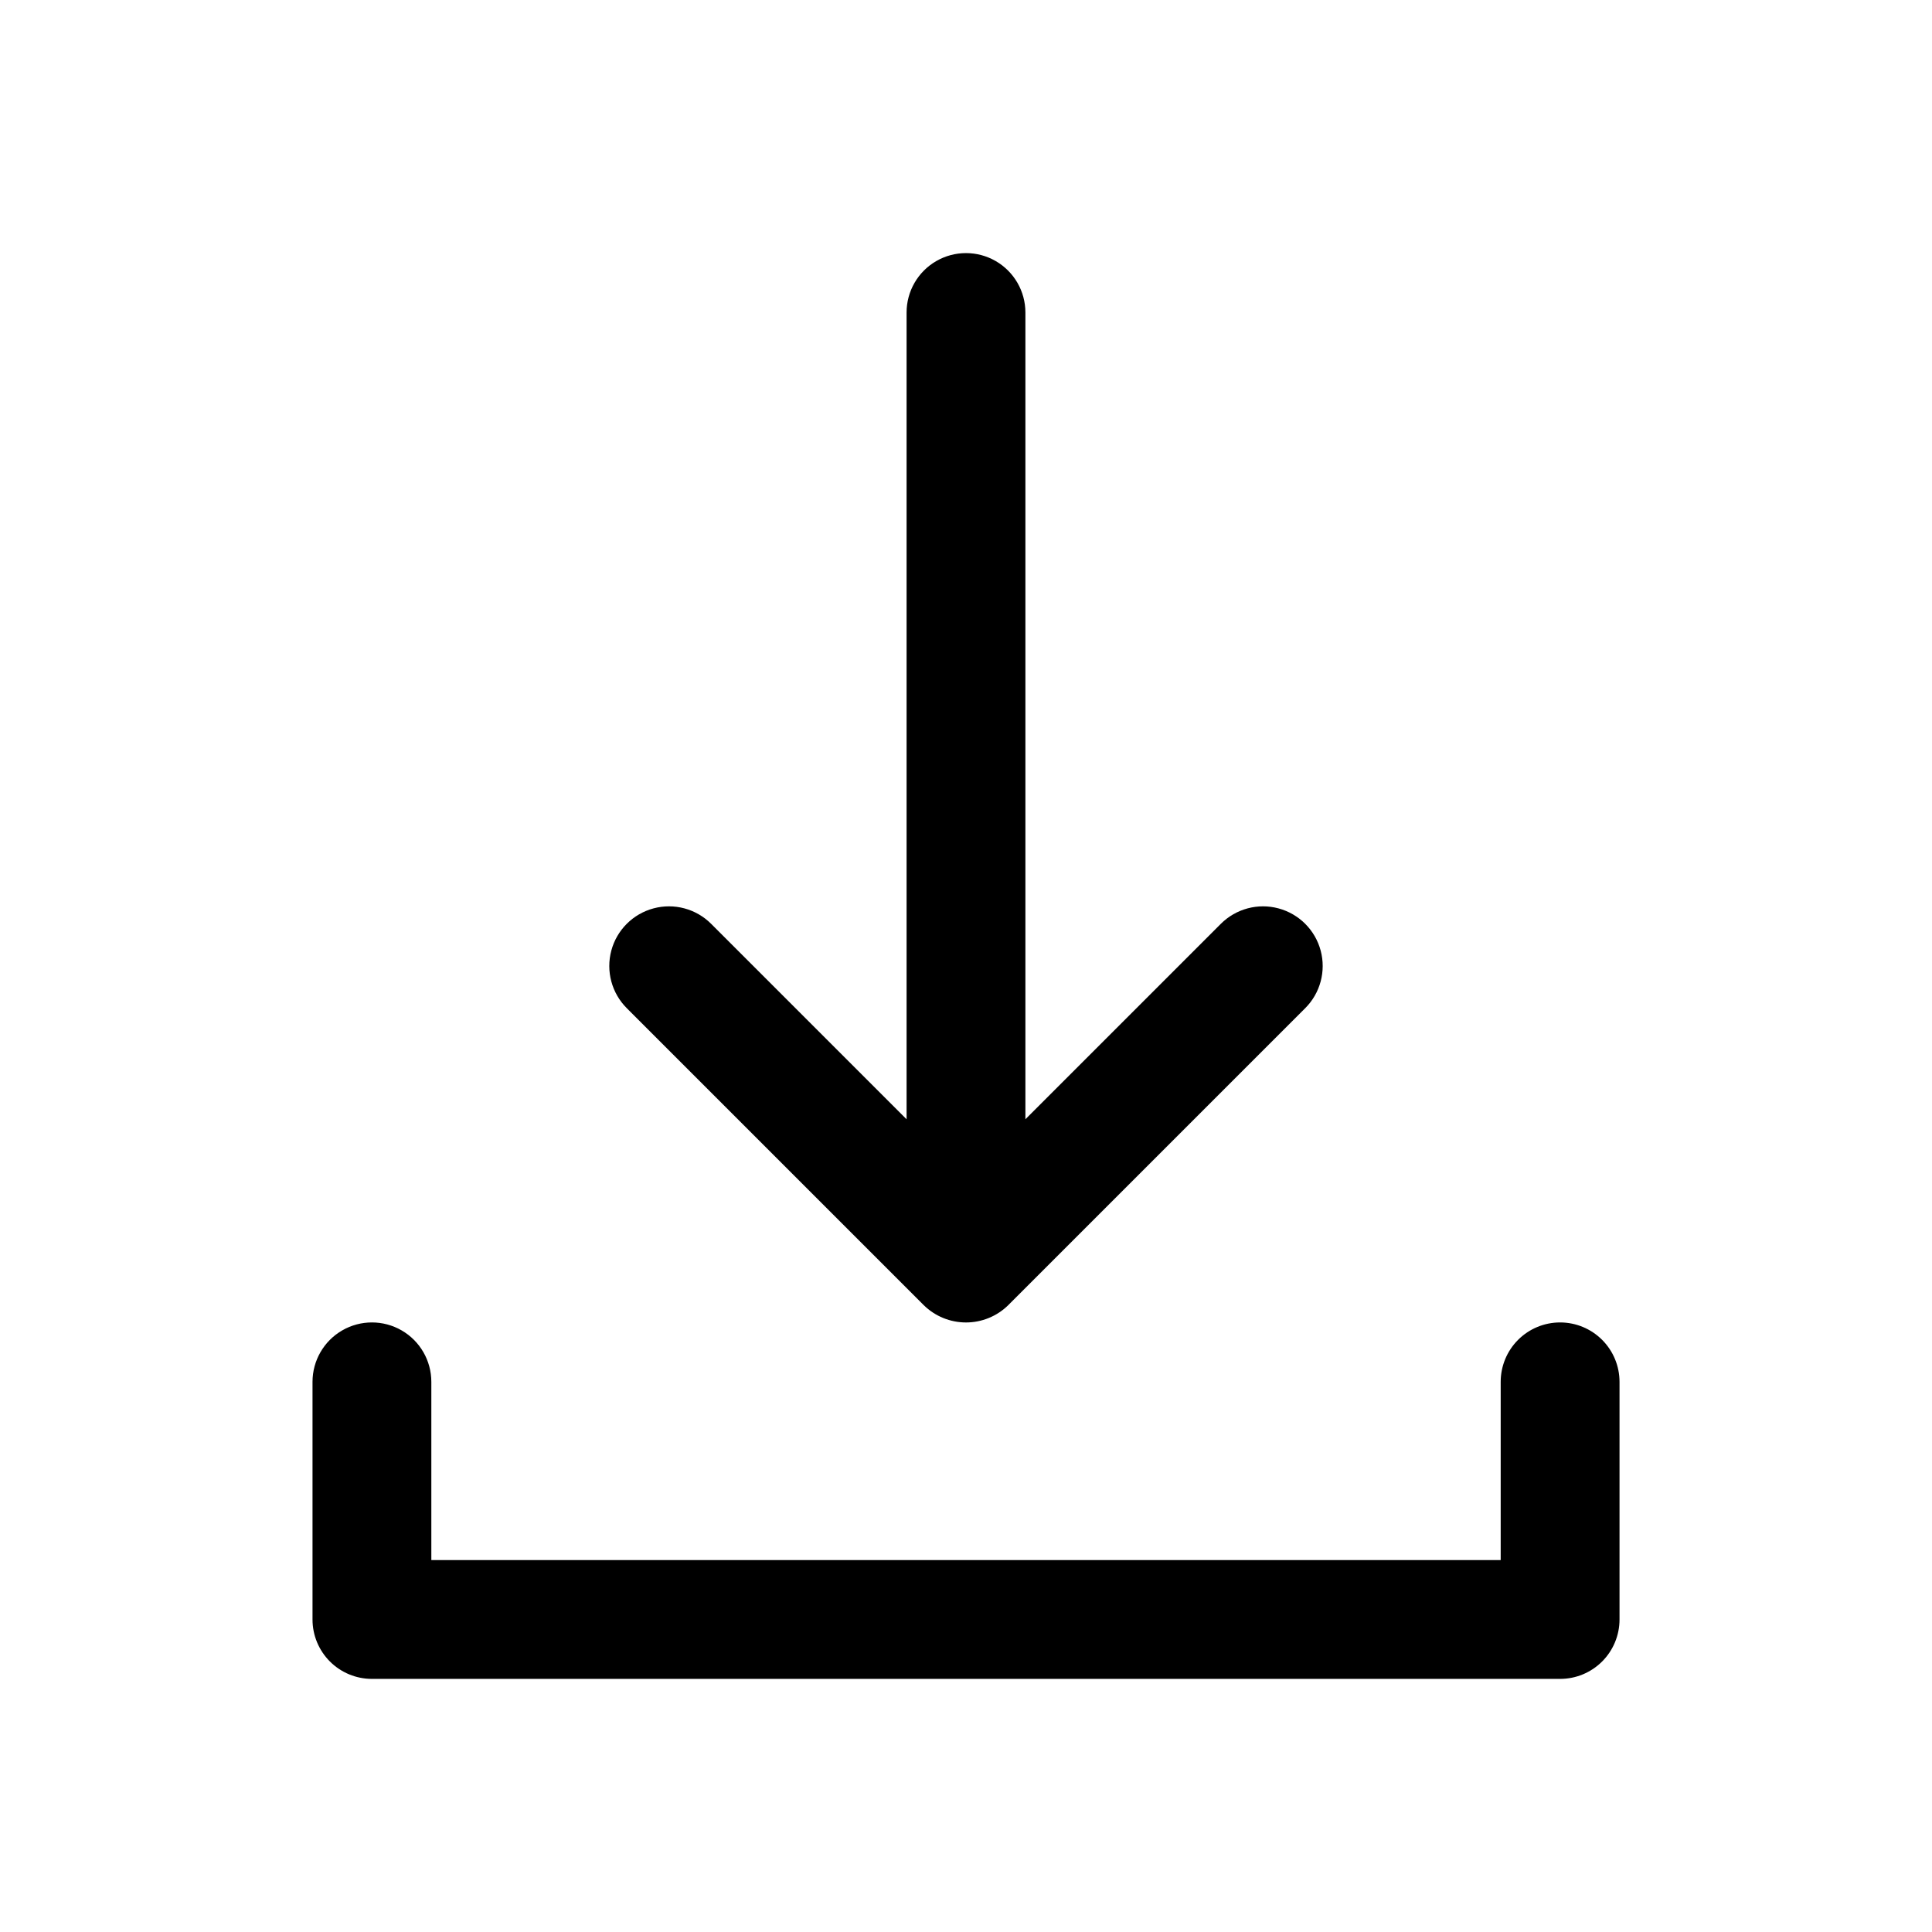 <?xml version="1.0" encoding="UTF-8"?>
<!-- Uploaded to: SVG Find, www.svgrepo.com, Generator: SVG Find Mixer Tools -->
<svg fill="#000000" width="800px" height="800px" version="1.1" viewBox="144 144 512 512" xmlns="http://www.w3.org/2000/svg">
 <g>
  <path d="m388.82 489.9c2.984 2.926 6.996 4.566 11.18 4.566 4.18 0 8.191-1.641 11.176-4.566l78.723-78.723c3.992-3.992 5.551-9.812 4.09-15.27-1.461-5.453-5.723-9.715-11.18-11.176-5.453-1.465-11.273 0.098-15.27 4.09l-51.797 51.797v-213.8c0-5.625-3-10.82-7.871-13.633s-10.875-2.812-15.746 0-7.871 8.008-7.871 13.633v213.8l-51.797-51.797c-3.992-3.992-9.816-5.555-15.27-4.09-5.457 1.461-9.719 5.723-11.18 11.176-1.461 5.457 0.098 11.277 4.094 15.27z"/>
  <path d="m557.44 494.46c-4.176 0-8.18 1.66-11.133 4.613-2.949 2.953-4.609 6.957-4.609 11.133v47.23h-283.39v-47.23c0-5.625-3-10.824-7.871-13.637-4.871-2.812-10.871-2.812-15.742 0s-7.875 8.012-7.875 13.637v62.977c0 4.176 1.66 8.18 4.613 11.133s6.957 4.609 11.133 4.609h314.88c4.176 0 8.18-1.656 11.133-4.609 2.953-2.953 4.613-6.957 4.613-11.133v-62.977c0-4.176-1.66-8.18-4.613-11.133-2.953-2.953-6.957-4.613-11.133-4.613z"/>
 </g>
</svg>